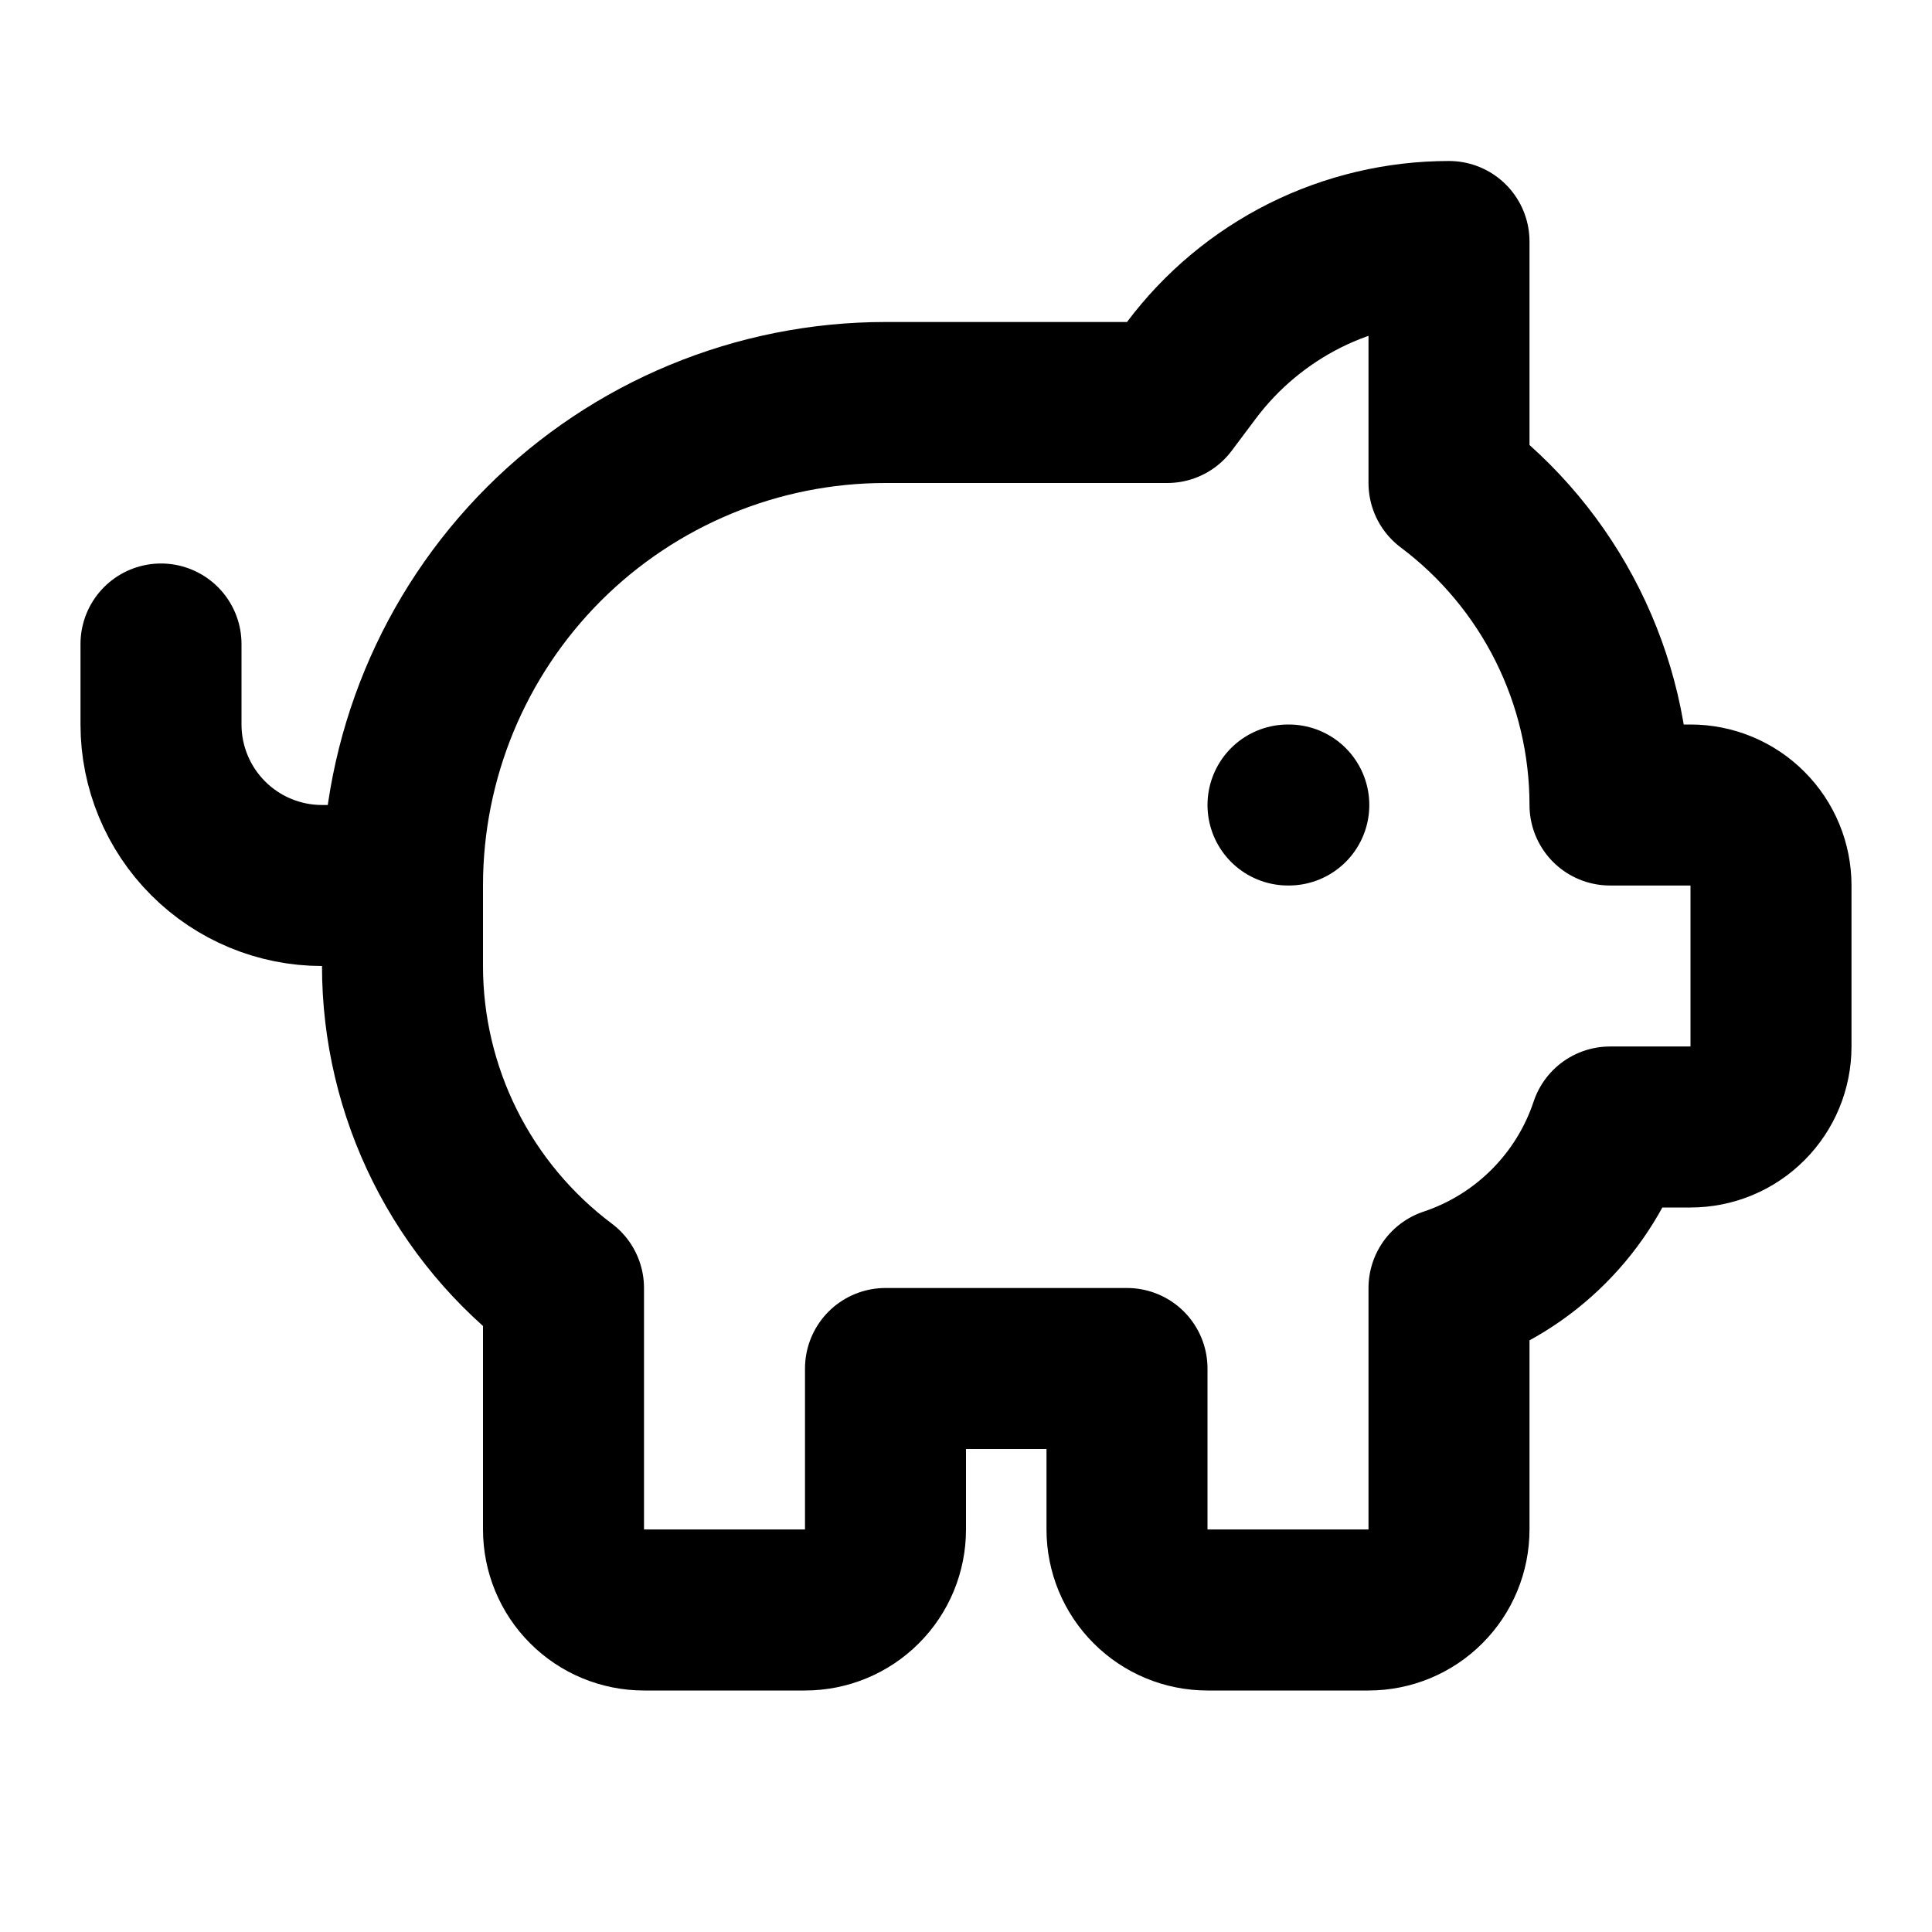 <svg width="24" height="24" viewBox="0 0 24 24" fill="none" xmlns="http://www.w3.org/2000/svg">
<path d="M5 11C5 9.409 5.632 7.883 6.757 6.757C7.883 5.632 9.409 5 11 5H14.5L14.8 4.6C15.173 4.103 15.656 3.7 16.211 3.422C16.767 3.145 17.379 3 18 3V6C18.621 6.466 19.125 7.07 19.472 7.764C19.819 8.458 20 9.224 20 10H21C21.265 10 21.52 10.105 21.707 10.293C21.895 10.48 22 10.735 22 11V13C22 13.265 21.895 13.52 21.707 13.707C21.52 13.895 21.265 14 21 14H20C19.845 14.466 19.583 14.889 19.236 15.236C18.889 15.583 18.466 15.845 18 16V19C18 19.265 17.895 19.52 17.707 19.707C17.52 19.895 17.265 20 17 20H15C14.735 20 14.48 19.895 14.293 19.707C14.105 19.52 14 19.265 14 19V17H11V19C11 19.265 10.895 19.52 10.707 19.707C10.52 19.895 10.265 20 10 20H8C7.735 20 7.48 19.895 7.293 19.707C7.105 19.52 7 19.265 7 19V16C6.379 15.534 5.875 14.93 5.528 14.236C5.181 13.542 5 12.776 5 12V11ZM5 11H4C3.47 11 2.961 10.789 2.586 10.414C2.211 10.039 2 9.53 2 9V8M16 10H16.01" stroke="black" stroke-width="2" stroke-linecap="round" stroke-linejoin="round"/>
</svg>

